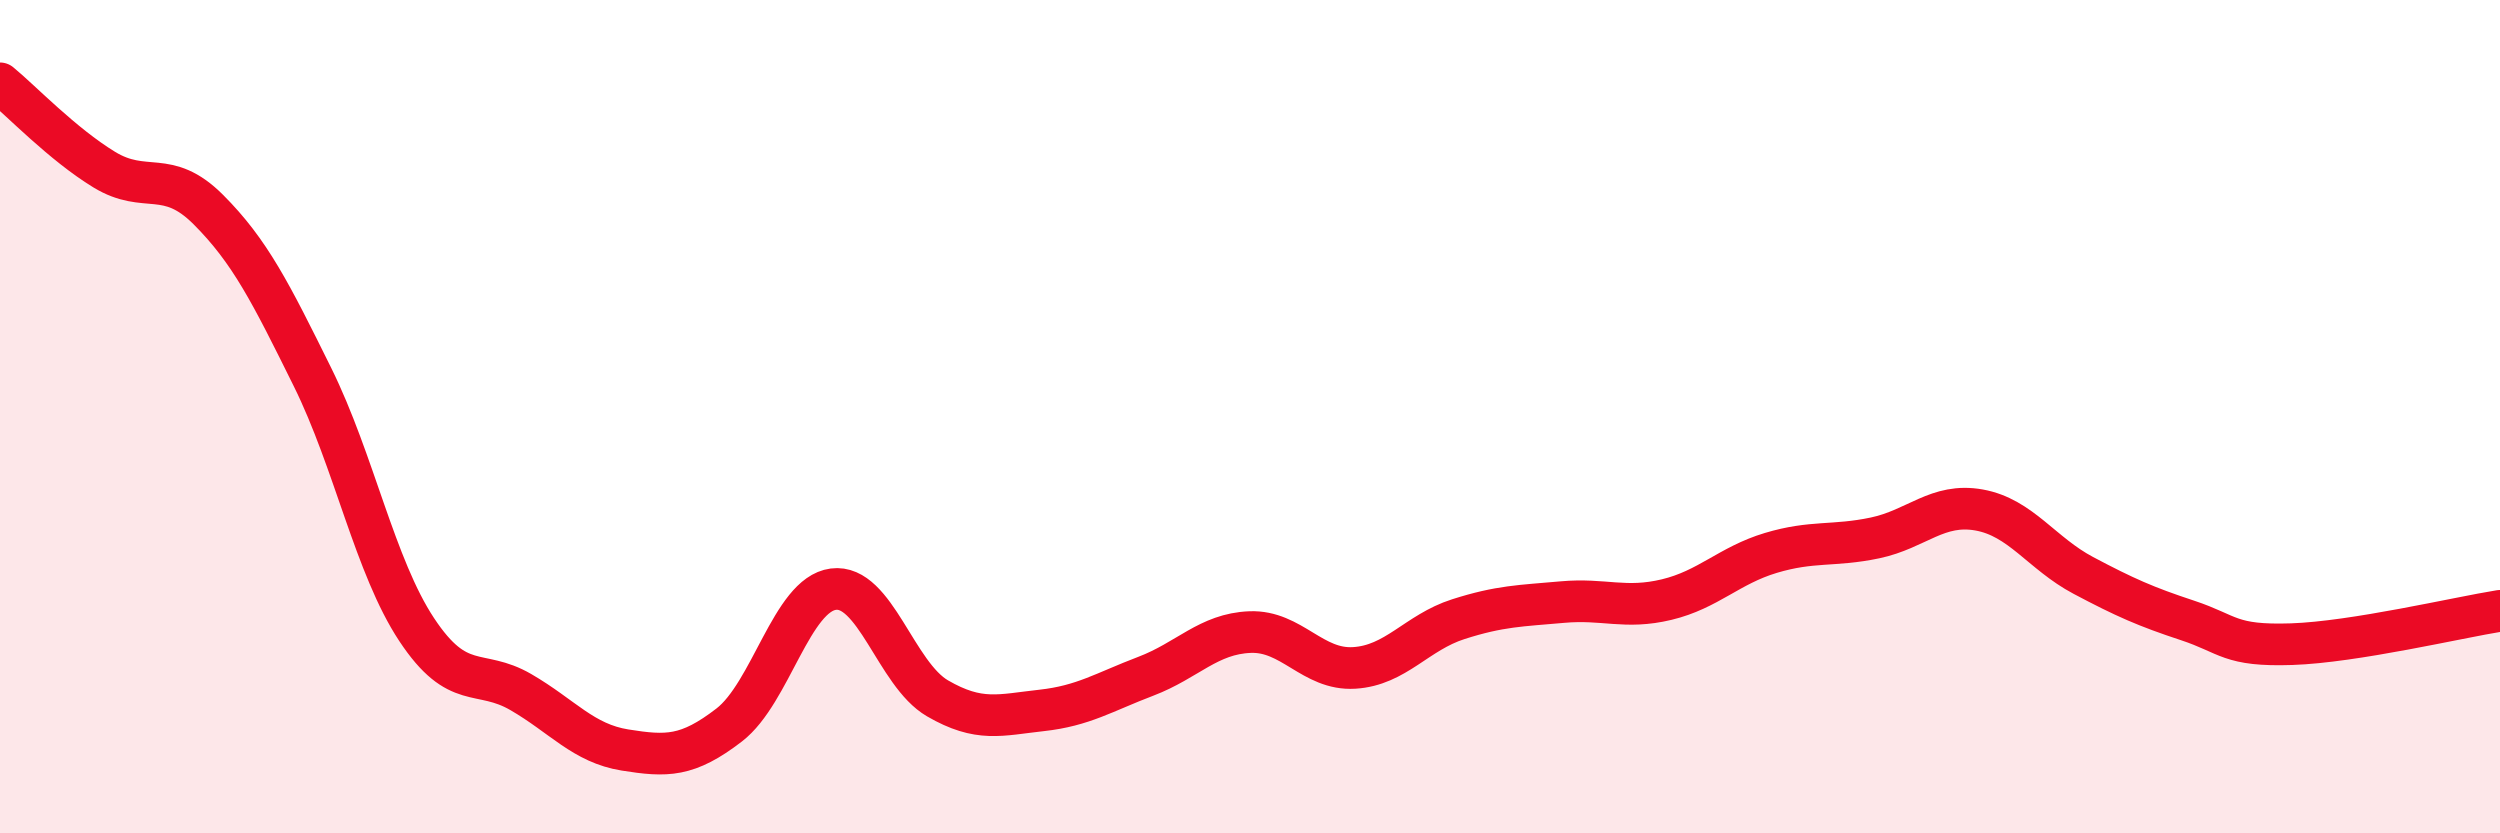 
    <svg width="60" height="20" viewBox="0 0 60 20" xmlns="http://www.w3.org/2000/svg">
      <path
        d="M 0,2 C 0.5,2.41 1.5,3.46 2.5,4.07 C 3.5,4.68 4,4.03 5,5.03 C 6,6.03 6.5,7.03 7.5,9.05 C 8.5,11.07 9,13.6 10,15.11 C 11,16.62 11.5,16.03 12.5,16.61 C 13.5,17.19 14,17.84 15,18 C 16,18.16 16.5,18.17 17.5,17.4 C 18.5,16.63 19,14.27 20,14.14 C 21,14.01 21.5,16.18 22.5,16.76 C 23.5,17.34 24,17.16 25,17.05 C 26,16.94 26.5,16.61 27.5,16.23 C 28.5,15.85 29,15.21 30,15.17 C 31,15.13 31.5,16.09 32.5,16.03 C 33.5,15.97 34,15.18 35,14.86 C 36,14.54 36.5,14.54 37.5,14.45 C 38.5,14.36 39,14.63 40,14.39 C 41,14.15 41.5,13.57 42.5,13.27 C 43.5,12.97 44,13.12 45,12.91 C 46,12.7 46.5,12.06 47.5,12.24 C 48.5,12.42 49,13.28 50,13.81 C 51,14.34 51.5,14.56 52.5,14.89 C 53.5,15.22 53.5,15.51 55,15.46 C 56.5,15.41 59,14.82 60,14.66L60 20L0 20Z"
        fill="#EB0A25"
        opacity="0.1"
        stroke-linecap="round"
        stroke-linejoin="round"
      />
      <path
        d="M 0,2 C 0.5,2.41 1.5,3.46 2.5,4.07 C 3.5,4.68 4,4.03 5,5.03 C 6,6.03 6.5,7.03 7.5,9.05 C 8.5,11.07 9,13.6 10,15.11 C 11,16.62 11.5,16.03 12.5,16.61 C 13.5,17.19 14,17.84 15,18 C 16,18.16 16.5,18.17 17.5,17.4 C 18.5,16.63 19,14.27 20,14.14 C 21,14.01 21.5,16.18 22.5,16.76 C 23.5,17.34 24,17.16 25,17.05 C 26,16.94 26.5,16.61 27.5,16.23 C 28.5,15.85 29,15.21 30,15.17 C 31,15.13 31.5,16.09 32.5,16.03 C 33.5,15.97 34,15.18 35,14.86 C 36,14.54 36.5,14.54 37.5,14.45 C 38.5,14.36 39,14.63 40,14.39 C 41,14.15 41.5,13.57 42.5,13.27 C 43.5,12.97 44,13.12 45,12.91 C 46,12.7 46.5,12.06 47.5,12.24 C 48.5,12.42 49,13.28 50,13.81 C 51,14.34 51.5,14.56 52.5,14.89 C 53.5,15.22 53.5,15.51 55,15.46 C 56.5,15.41 59,14.82 60,14.66"
        stroke="#EB0A25"
        stroke-width="1"
        fill="none"
        stroke-linecap="round"
        stroke-linejoin="round"
      />
    </svg>
  